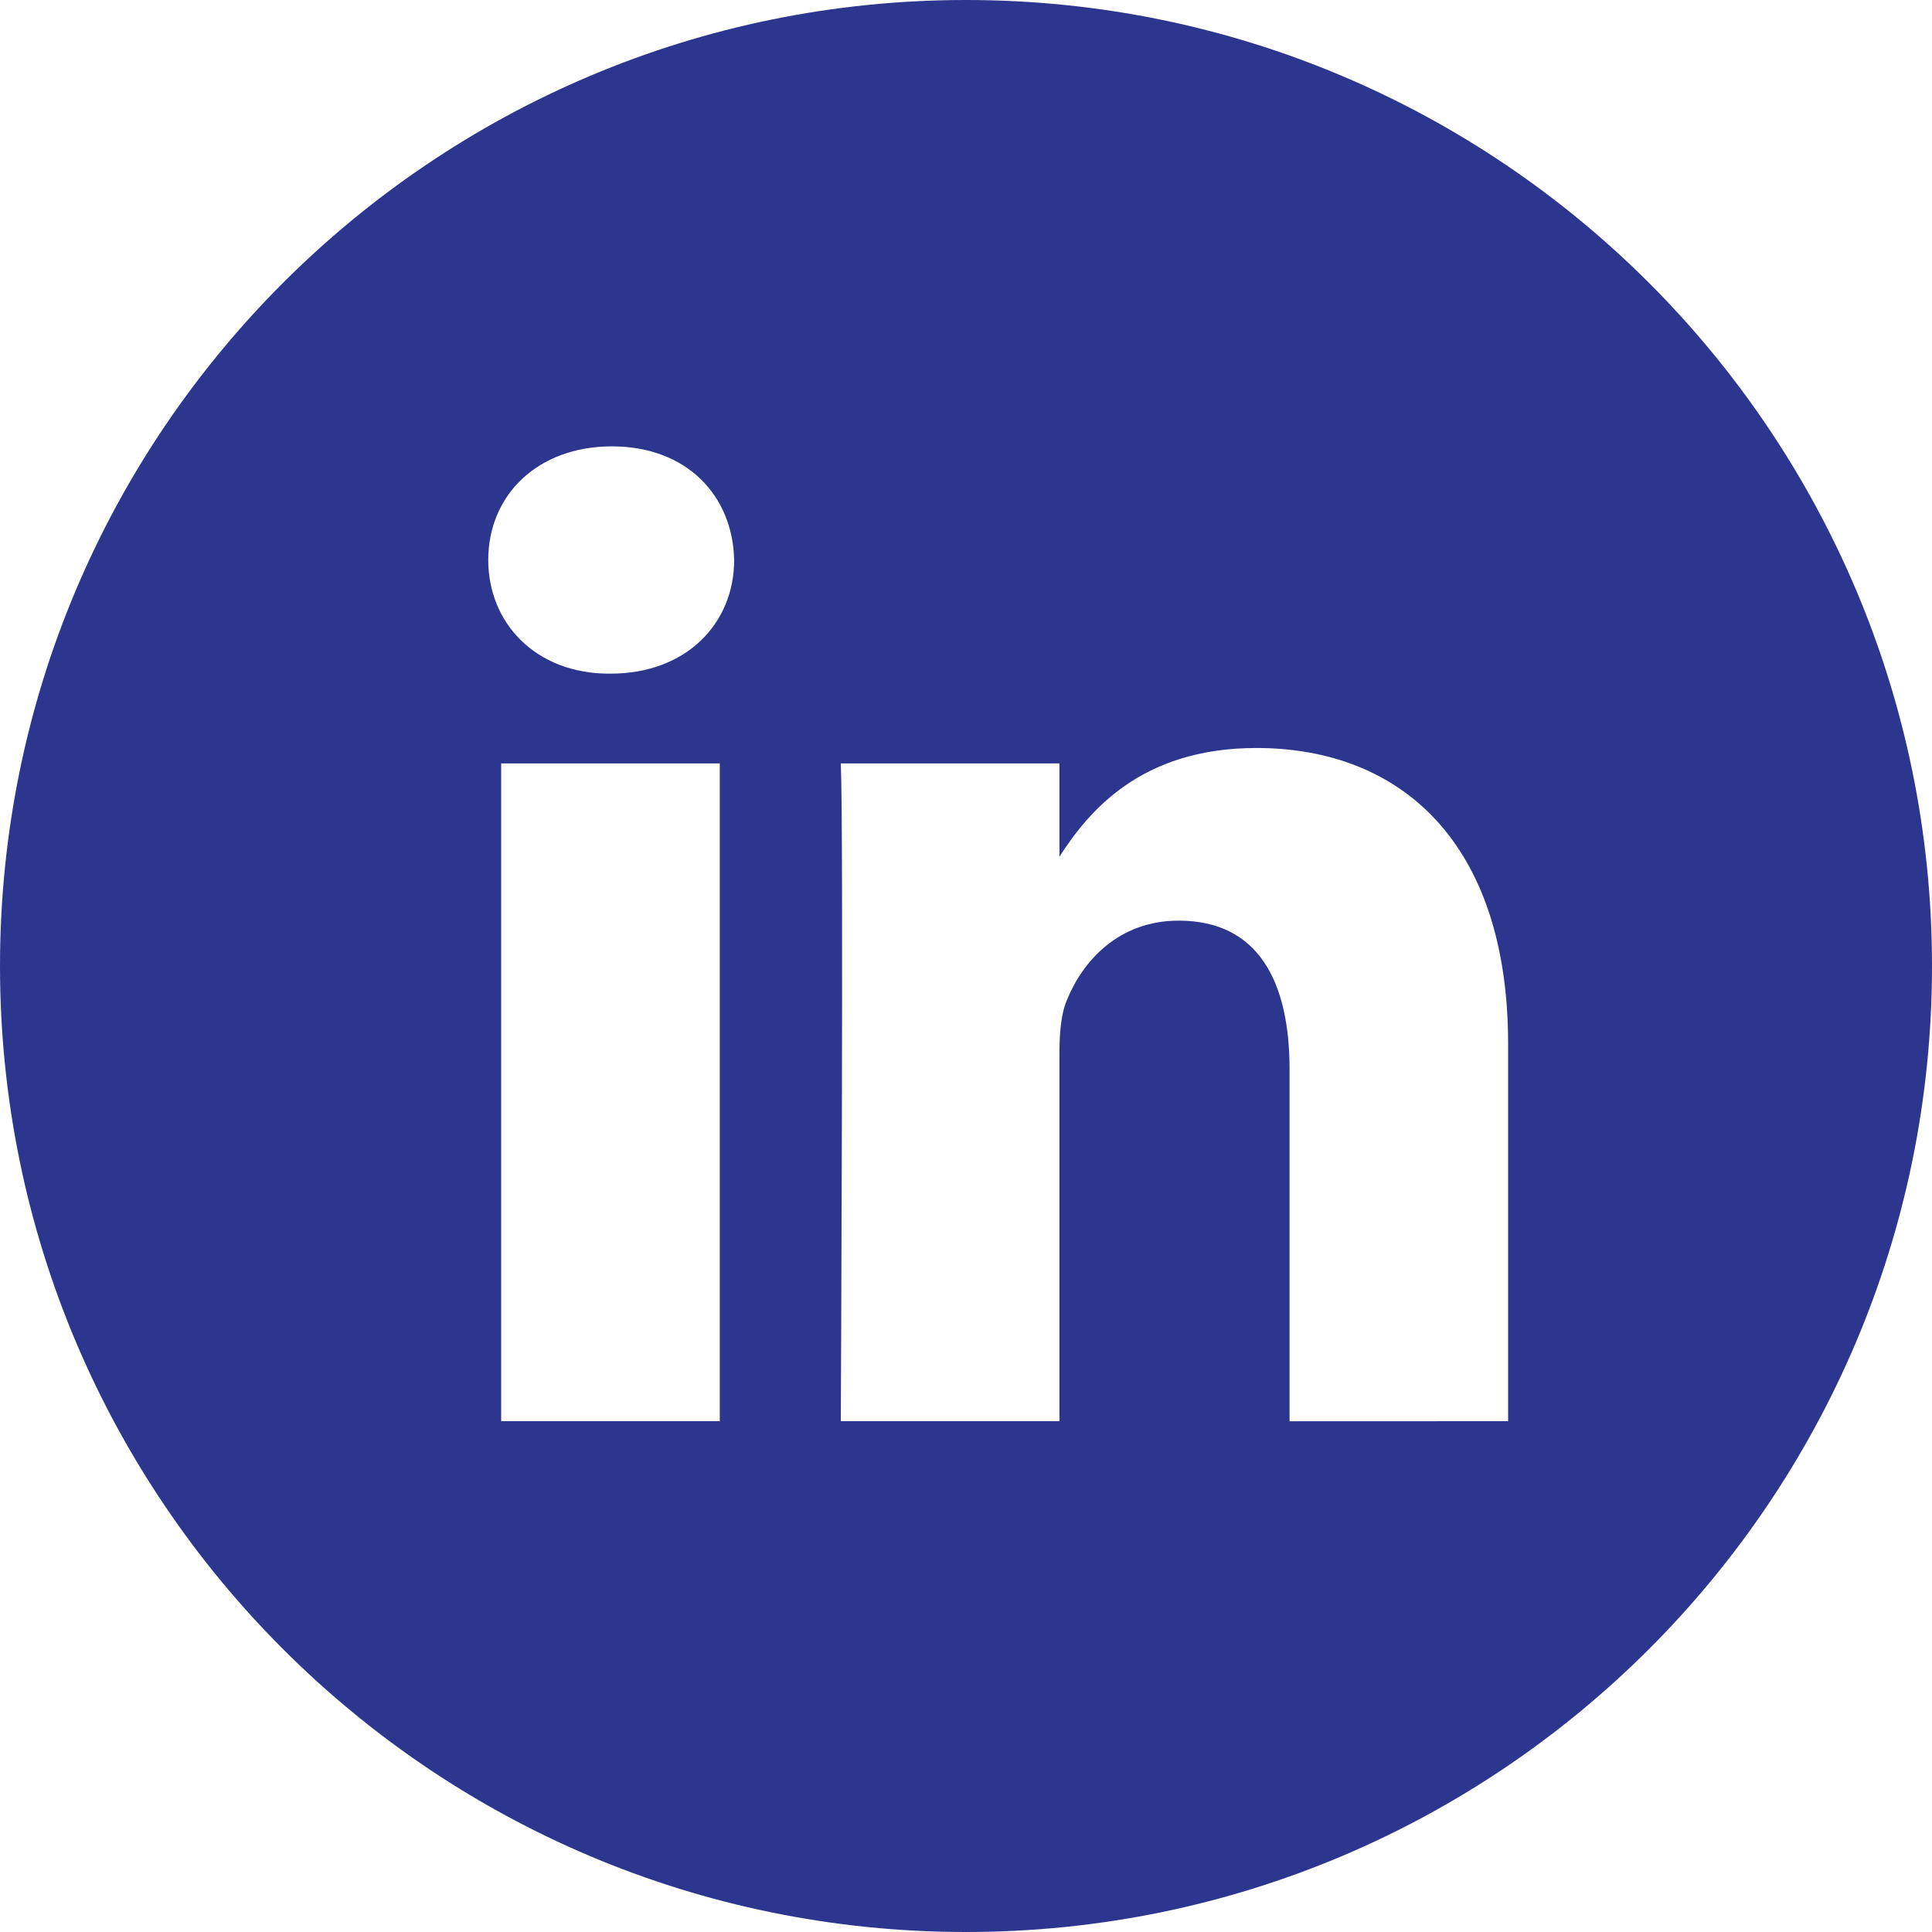 <?xml version="1.0" encoding="UTF-8"?>
<svg xmlns="http://www.w3.org/2000/svg" width="25" height="25" viewBox="0 0 25 25" fill="none">
  <path fill-rule="evenodd" clip-rule="evenodd" d="M19.515 18.39V13.51C19.515 10.896 18.12 9.679 16.259 9.679C14.757 9.679 14.084 10.505 13.709 11.085V9.879H10.88C10.918 10.678 10.88 18.39 10.88 18.39H13.709V13.637C13.709 13.383 13.727 13.129 13.803 12.947C14.007 12.439 14.472 11.913 15.253 11.913C16.277 11.913 16.687 12.693 16.687 13.837V18.391L19.515 18.39ZM7.9 8.717C8.886 8.717 9.5 8.063 9.5 7.246C9.482 6.412 8.886 5.776 7.918 5.776C6.951 5.776 6.318 6.411 6.318 7.246C6.318 8.063 6.932 8.717 7.882 8.717H7.9ZM12.5 25C5.597 25 0 19.403 0 12.5C0 5.596 5.597 0 12.5 0C19.403 0 25 5.596 25 12.5C25 19.403 19.403 25 12.5 25ZM9.314 18.39V9.879H6.485V18.39H9.314Z" fill="#2D368E"></path>
</svg>
